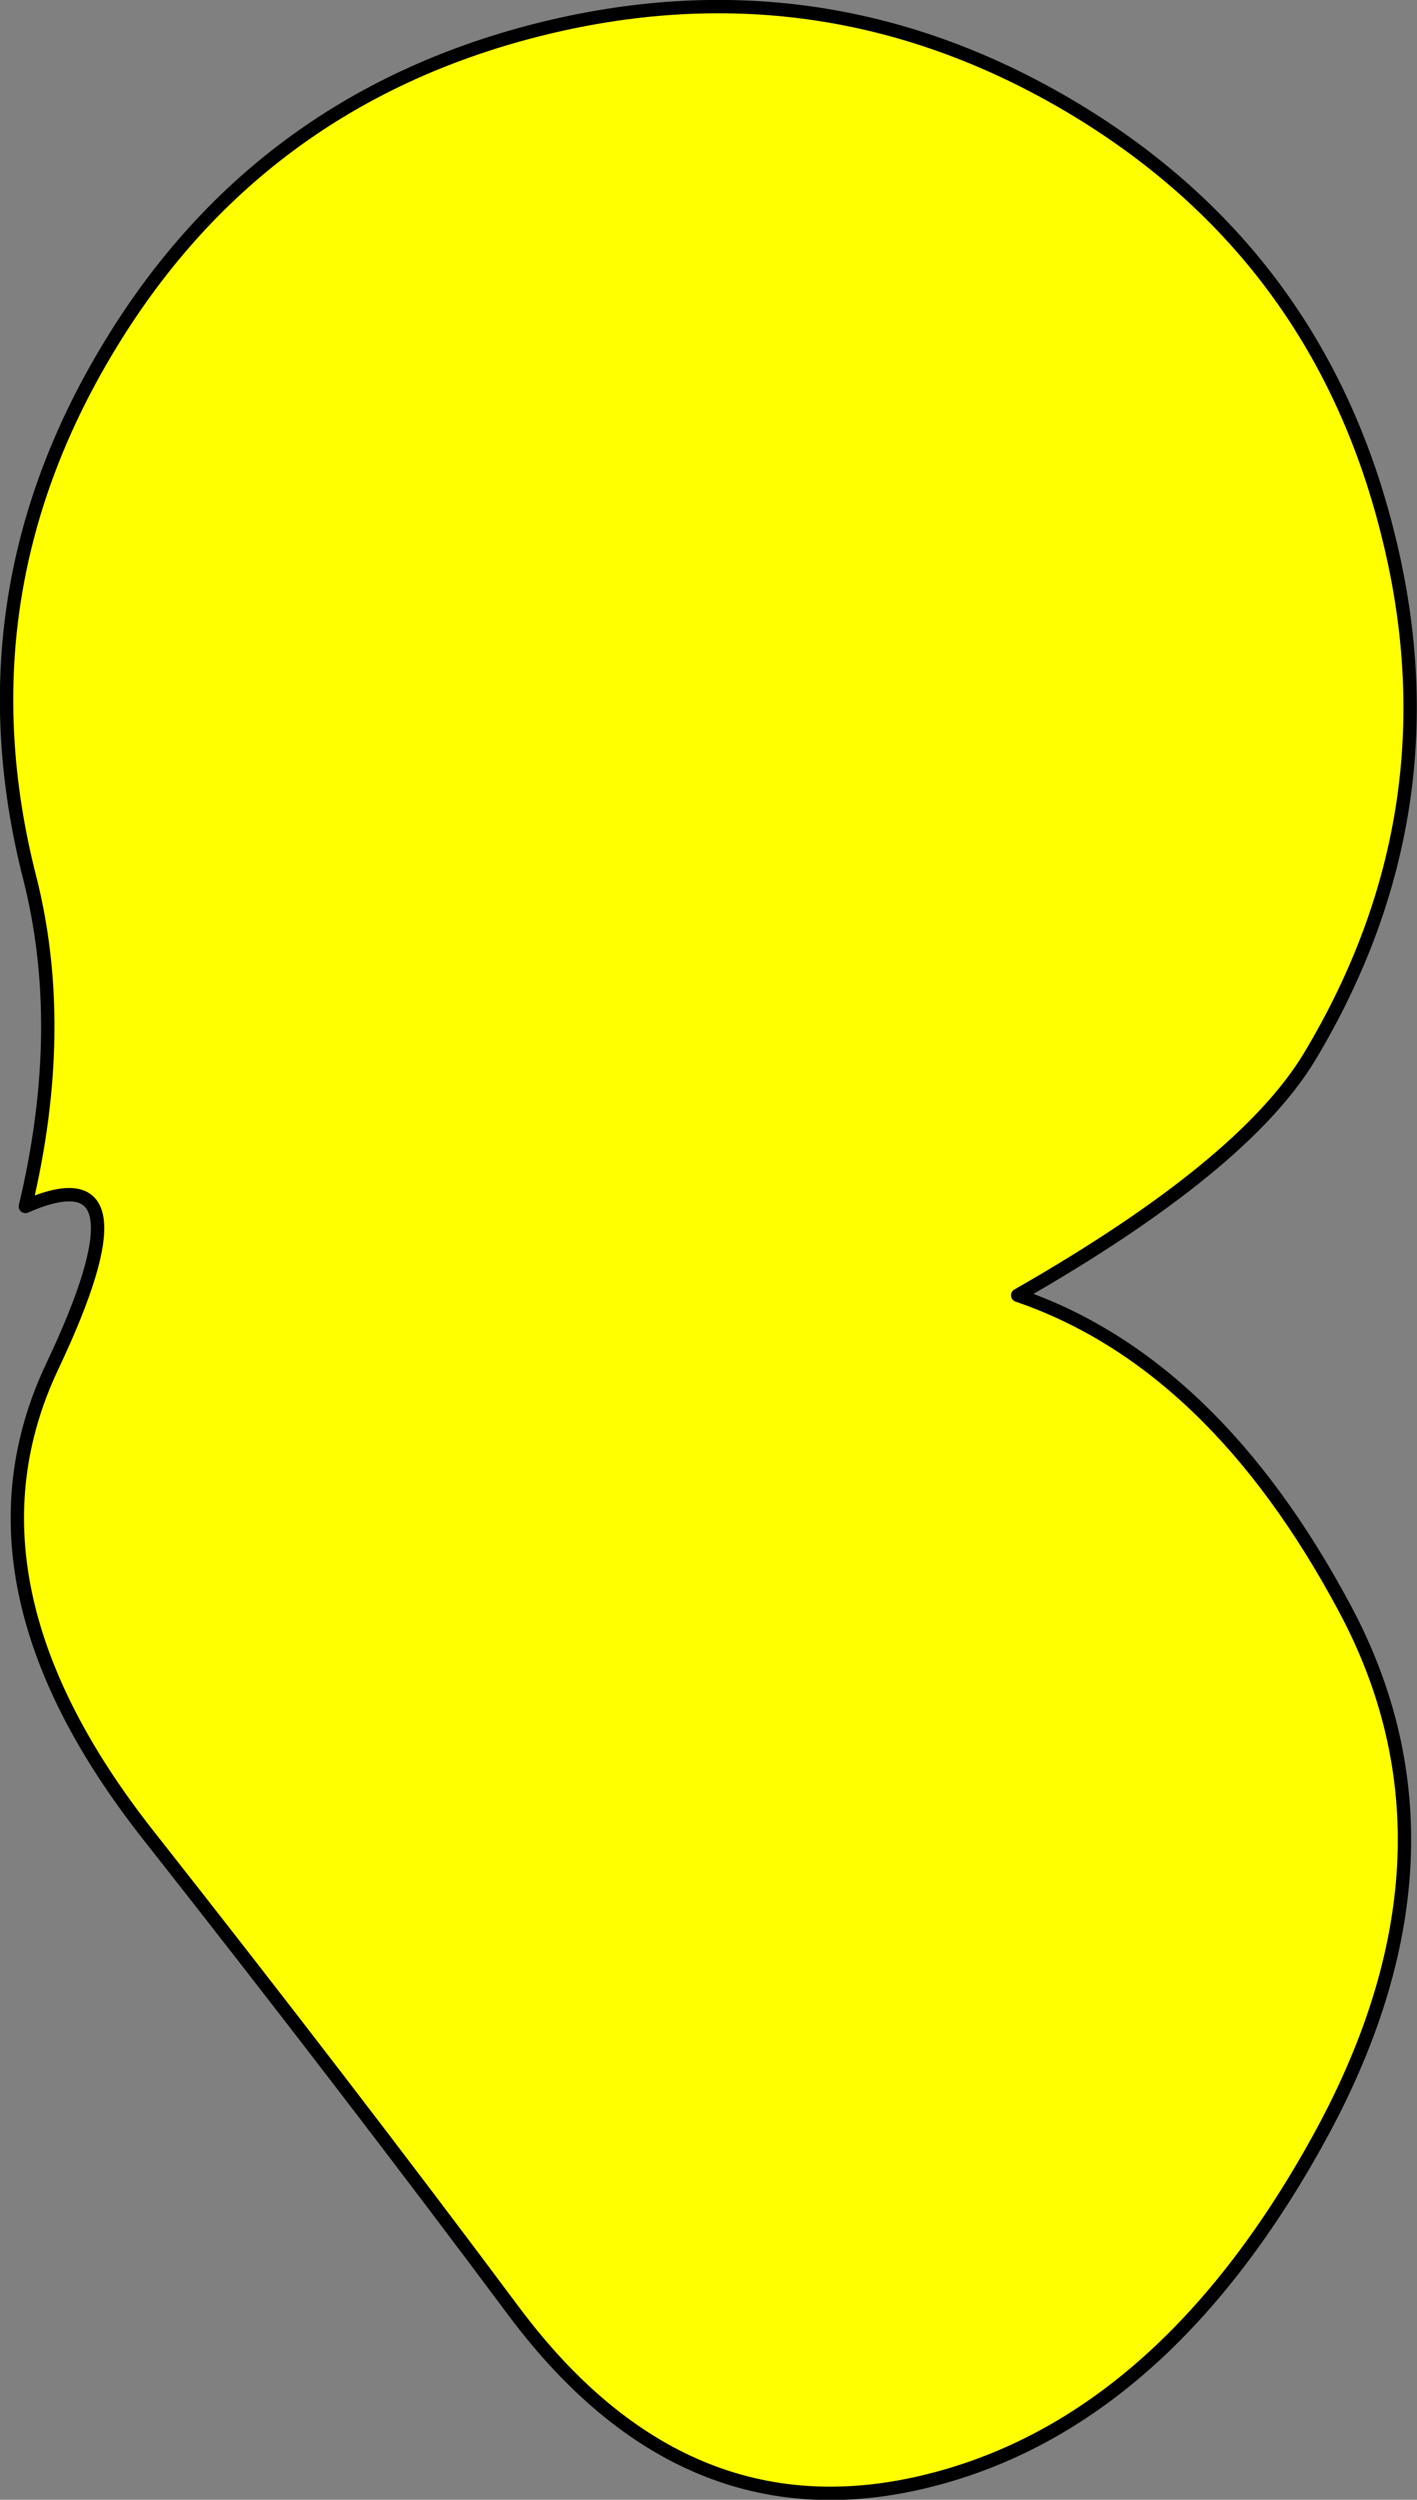 <?xml version="1.0" encoding="UTF-8" standalone="no"?>
<svg xmlns:xlink="http://www.w3.org/1999/xlink" height="187.1px" width="106.1px" xmlns="http://www.w3.org/2000/svg">
  <rect width="100%" height="100%" fill="#808080" stroke="none"/>
  <g transform="matrix(1.0, 0.0, 0.0, 1.0, 53.05, 93.5)">
    <path d="M-51.15 -3.2 Q-41.45 -7.45 -49.15 8.8 -56.8 25.0 -41.95 43.85 -27.1 62.7 -14.5 79.6 -1.85 96.45 15.95 92.3 33.75 88.15 45.6 66.75 57.5 45.3 47.65 26.9 37.8 8.45 23.15 3.45 40.05 -6.2 45.0 -14.4 56.15 -32.95 50.8 -53.8 45.5 -74.7 26.9 -85.65 8.25 -96.6 -12.85 -91.25 -33.9 -85.9 -45.0 -67.35 -56.15 -48.8 -50.85 -27.9 -47.95 -16.6 -51.15 -3.2" fill="#ffff00" fill-rule="evenodd" stroke="none"/>
    <path d="M-51.15 -3.2 Q-41.45 -7.45 -49.15 8.8 -56.8 25.0 -41.95 43.85 -27.1 62.7 -14.5 79.6 -1.85 96.45 15.95 92.3 33.75 88.15 45.6 66.75 57.5 45.3 47.65 26.9 37.8 8.45 23.15 3.45 40.05 -6.2 45.0 -14.4 56.15 -32.95 50.8 -53.8 45.5 -74.7 26.9 -85.65 8.25 -96.6 -12.85 -91.25 -33.9 -85.9 -45.0 -67.35 -56.15 -48.8 -50.85 -27.9 -47.95 -16.6 -51.15 -3.2 Z" fill="none" stroke="#000000" stroke-linecap="round" stroke-linejoin="round" stroke-width="1.0"/>
  </g>
</svg>
